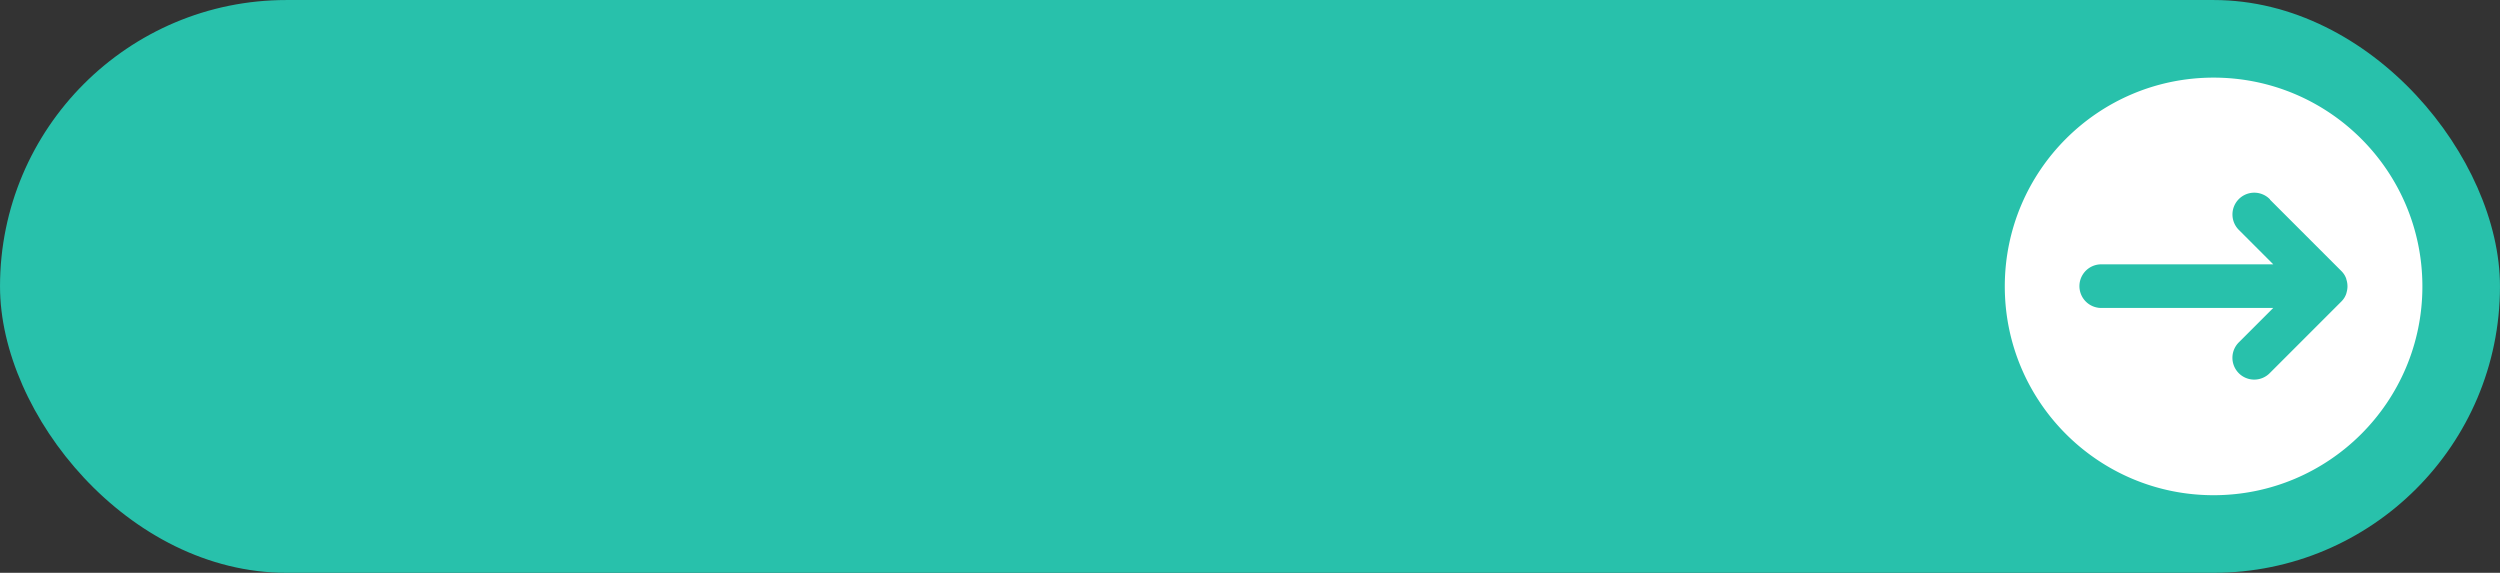 <?xml version="1.0" encoding="UTF-8" standalone="no"?><svg xmlns="http://www.w3.org/2000/svg" xmlns:xlink="http://www.w3.org/1999/xlink" data-name="Layer 1" fill="#000000" height="507.8" preserveAspectRatio="xMidYMid meet" version="1" viewBox="391.9 1246.1 2216.2 507.8" width="2216.2" zoomAndPan="magnify"><rect x="391.9" y="1246.1" width="2216.2" height="507.8" fill="#333333" stroke="none"/><g id="change1_1"><rect fill="#28c1ab" height="507.76" rx="253.88" width="2216.17" x="391.91" y="1246.12"/></g><g id="change2_1"><path d="M2169.11,1500h0c0,102.22,82.87,185.09,185.09,185.09h0c102.23,0,185.1-82.87,185.1-185.09h0c0-102.22-82.87-185.09-185.1-185.09h0C2252,1314.91,2169.11,1397.78,2169.11,1500Zm235.12-76.88,63.21,63.21.19.2.15.14.38.42.15.17.28.32c0,.06.09.11.13.16l.37.46.1.14.29.39.1.14c.12.16.23.34.35.51l.06.1.3.48.06.09.33.57,0,.06.3.57,0,0c.11.2.21.41.3.61l0,.06.27.62h0l.15.39,0,.06.13.36,0,.1c0,.1.06.19.1.29l0,.17.06.19.09.27v0a19.24,19.24,0,0,1,.81,5.51h0a19,19,0,0,1-.8,5.47.29.29,0,0,1,0,.09,2,2,0,0,0-.07.23c0,.08,0,.16-.08.24s0,.08,0,.12l-.12.34a.14.14,0,0,1,0,.06l-.14.39,0,0-.16.42h0l-.27.64,0,0q-.14.32-.3.63l0,0-.3.57,0,.06-.33.57-.06.09-.3.48-.06.1-.35.52-.1.12c-.09.14-.19.27-.29.4l-.1.14-.37.46-.13.15-.28.33-.15.17-.38.42-.15.14-.19.2-63.21,63.21a19.33,19.33,0,1,1-27.33-27.33l30.22-30.22H2254.63c-.5,0-1,0-1.49-.06-.65,0-1.3-.13-1.93-.24a19.33,19.33,0,0,1,3.42-38.36h152.49l-30.22-30.22a19.33,19.33,0,1,1,27.33-27.33Z" fill="#ffffff"/></g></svg>